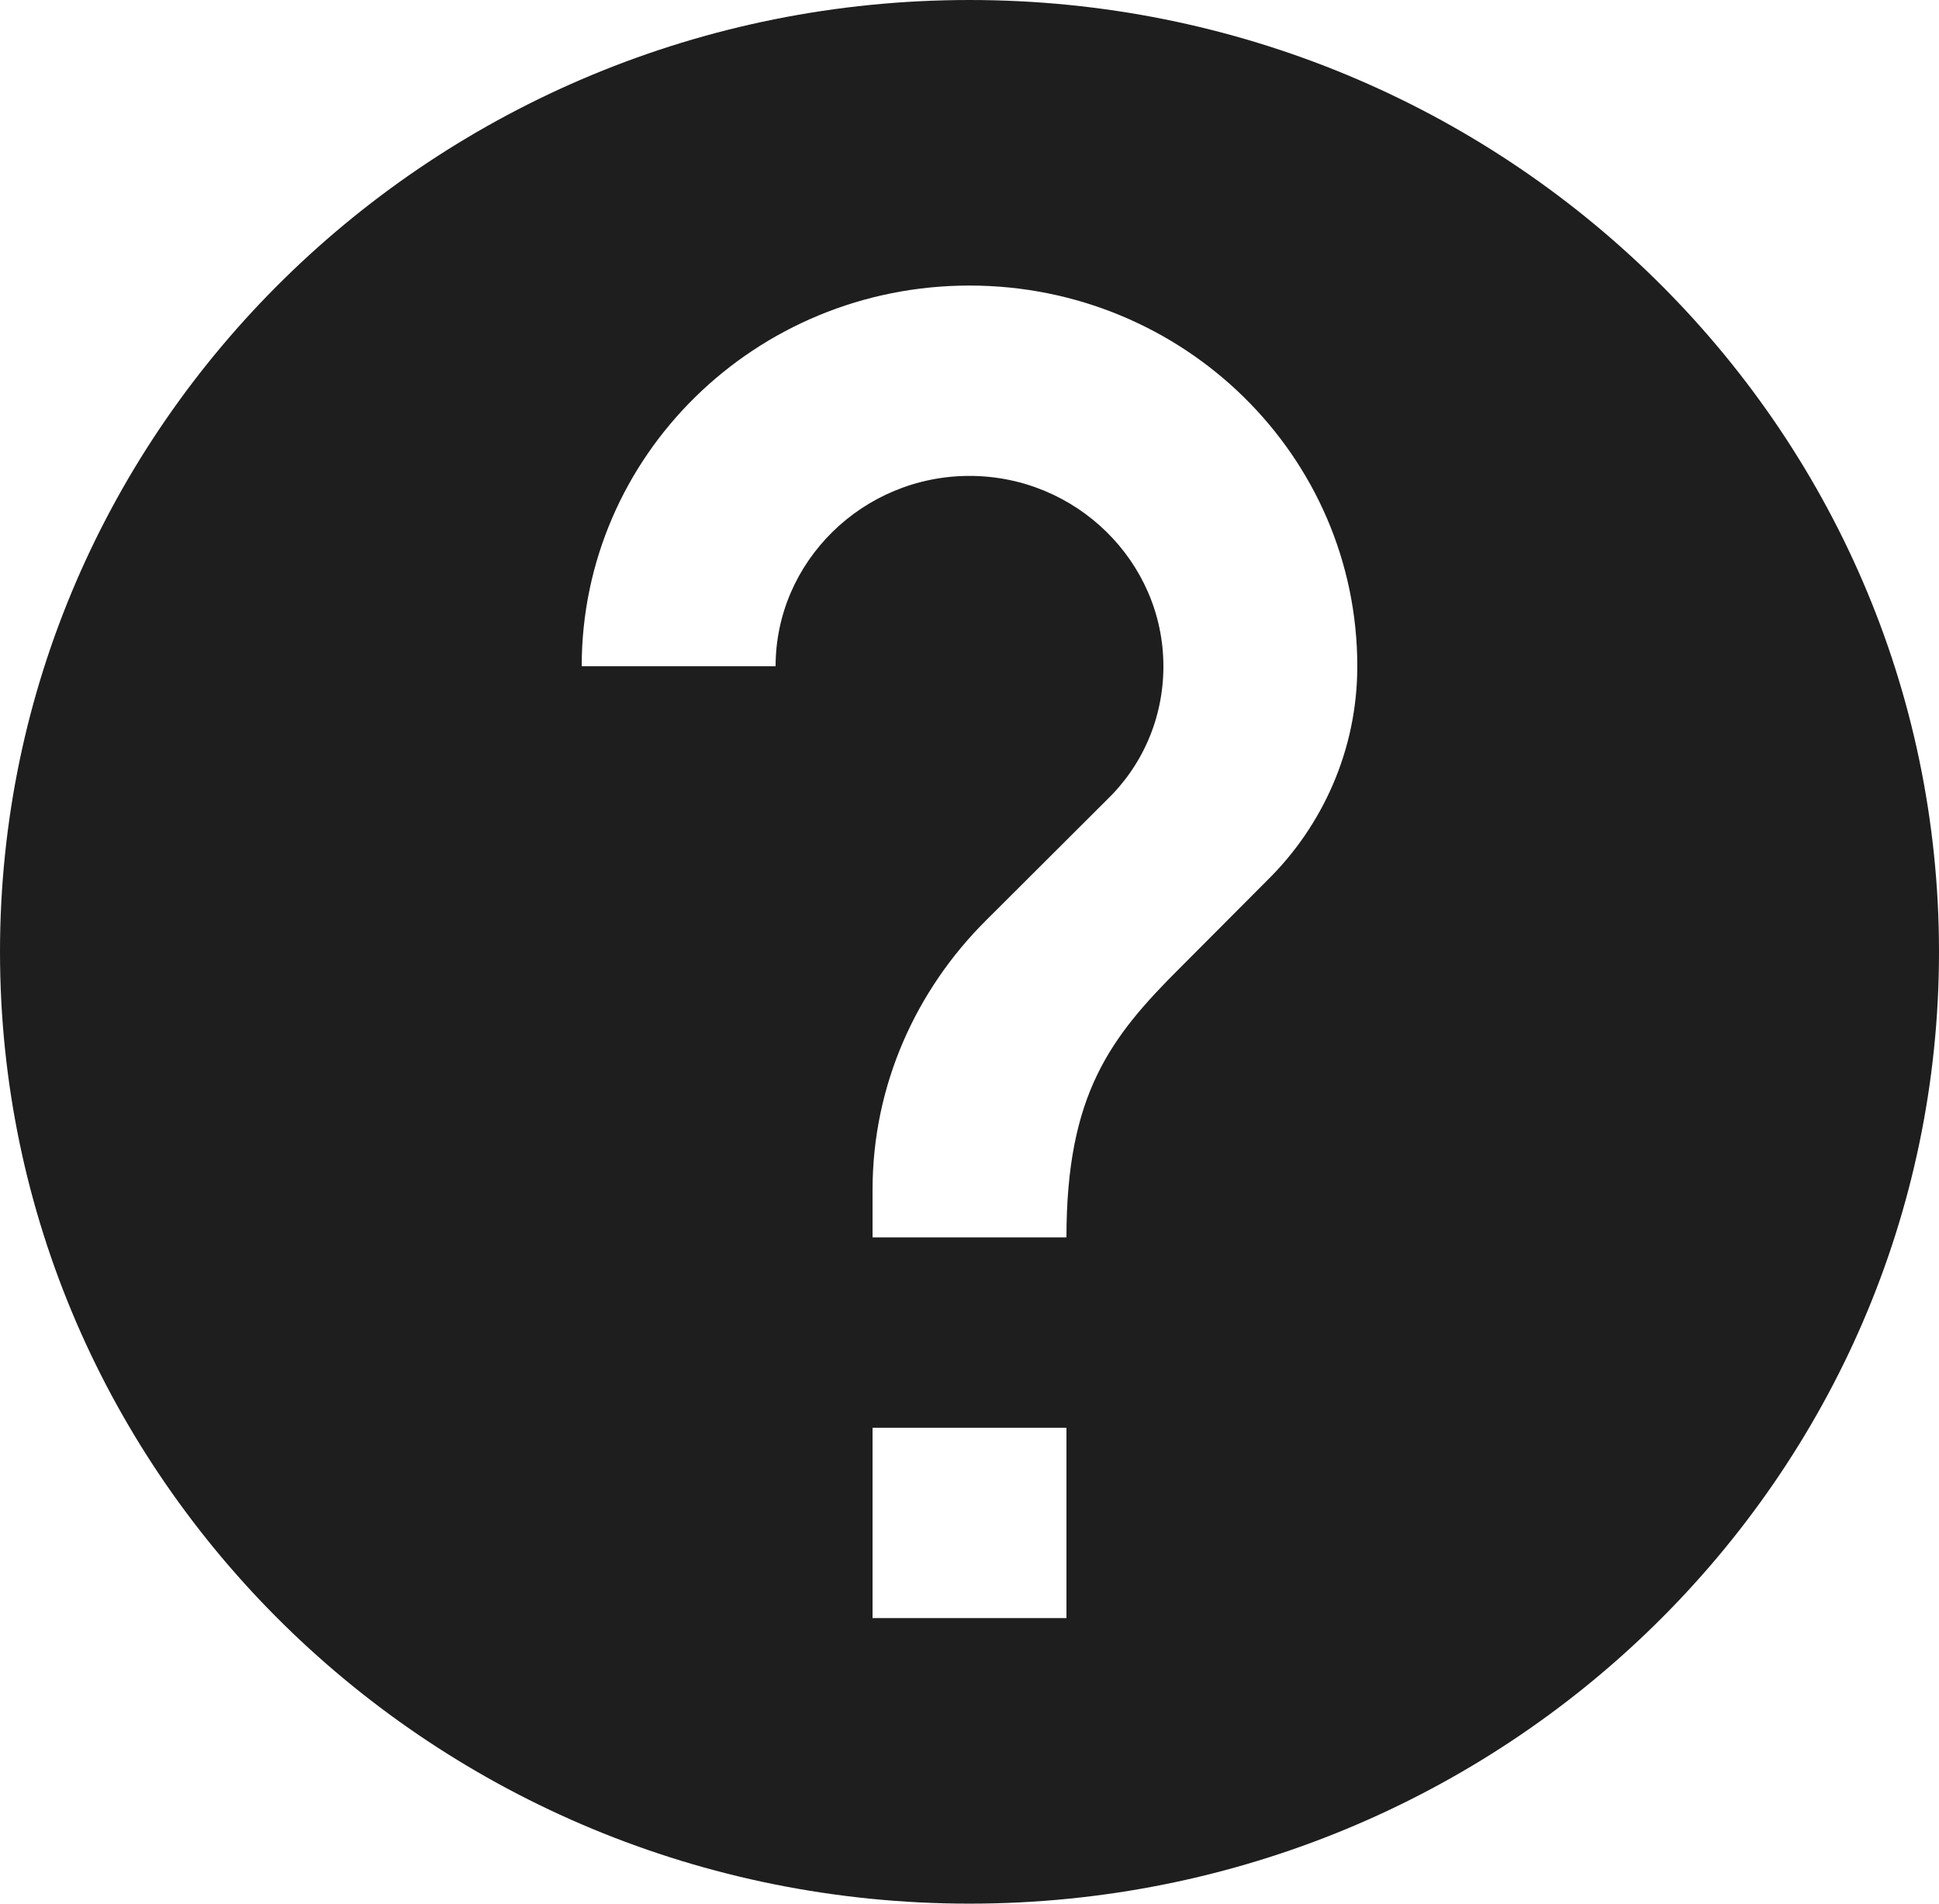 <svg xmlns="http://www.w3.org/2000/svg" fill="none" viewBox="0 0 55 54" height="54" width="55">
<path fill="#1E1E1E" d="M27.5 0C12.32 0 0 12.096 0 27C0 41.904 12.32 54 27.5 54C42.68 54 55 41.904 55 27C55 12.096 42.68 0 27.5 0ZM30.25 45.9H24.75V40.5H30.25V45.9ZM35.943 24.975L33.468 27.459C31.488 29.43 30.25 31.05 30.25 35.1H24.75V33.75C24.75 30.78 25.988 28.08 27.968 26.109L31.378 22.707C32.395 21.735 33 20.385 33 18.9C33 15.93 30.525 13.5 27.5 13.5C24.475 13.5 22 15.93 22 18.9H16.5C16.5 12.933 21.422 8.1 27.5 8.1C33.578 8.1 38.5 12.933 38.5 18.9C38.5 21.276 37.51 23.436 35.943 24.975Z"></path>
</svg>

